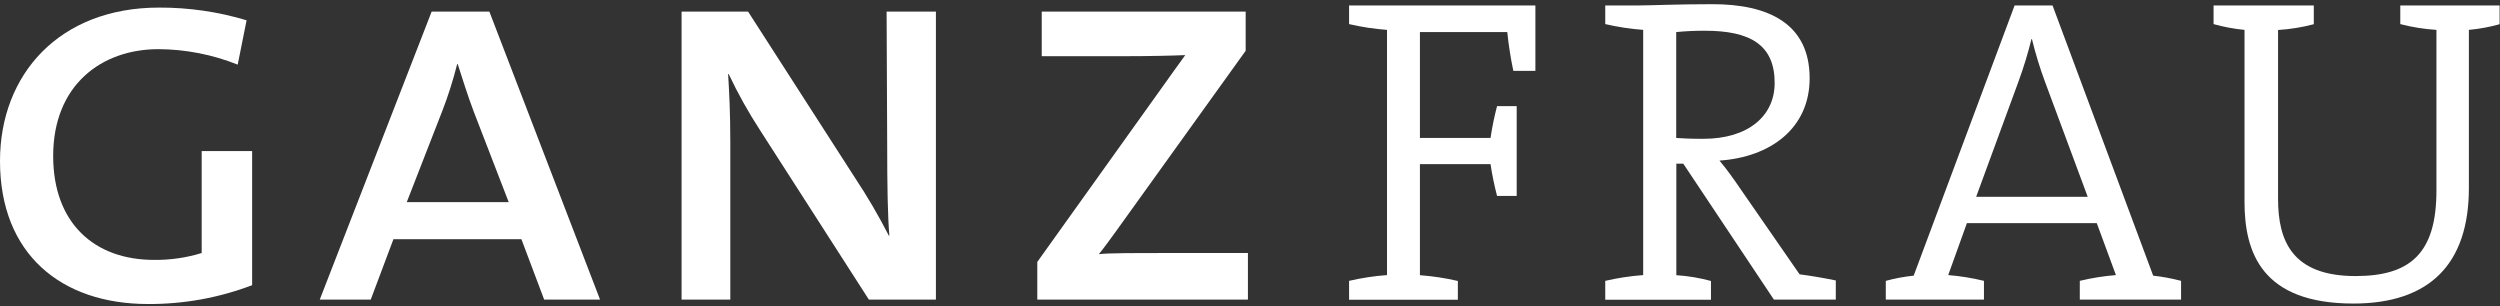 <svg width="433" height="53" viewBox="0 0 433 53" fill="none" xmlns="http://www.w3.org/2000/svg">
<rect x="0" y="0" width="433" height="53" fill="#333333" stroke="none"/>
<g id="ganzfrauwei&#195;&#159;">
<path id="Vector" d="M25.62 52.654C10.62 52.654 0 44.024 0 27.894C0 12.894 10.27 1.314 27.54 1.314C32.678 1.294 37.79 2.035 42.71 3.514L41.17 11.194C36.805 9.448 32.151 8.539 27.45 8.514C17.56 8.514 9.21 14.744 9.21 27.014C9.21 38.624 16.31 45.014 26.68 45.014C29.475 45.045 32.258 44.644 34.93 43.824V26.164H43.67V49.394C37.907 51.586 31.786 52.692 25.62 52.654V52.654Z" fill="white"/>
<path id="Vector_2" d="M94.25 51.894L90.31 41.434H68.14L64.21 51.894H55.38L74.76 2.014H84.76L103.93 51.894H94.25ZM82.06 19.354C81 16.574 80.06 13.504 79.28 11.104H79.18C78.489 13.872 77.624 16.594 76.59 19.254L70.45 35.014H88.11L82.06 19.354Z" fill="white"/>
<path id="Vector_3" d="M150.49 51.894L131.68 22.614C129.636 19.479 127.808 16.208 126.21 12.824H126.11C126.3 15.994 126.49 19.354 126.49 24.734V51.894H118.05V2.014H129.57L148.09 30.804C150.226 34.025 152.179 37.363 153.94 40.804H154.04C153.75 37.544 153.66 32.174 153.66 24.804L153.56 2.014H162.1V51.894H150.49Z" fill="white"/>
<path id="Vector_4" d="M179.66 51.894V45.364L201.36 15.014C202.8 13.014 203.95 11.364 205.29 9.544C202.89 9.644 199.29 9.734 194.54 9.734H180.43V2.014H215.75V8.794L193.2 40.184C192.14 41.624 191.2 42.964 190.32 44.024C191.76 43.824 196.46 43.824 202.03 43.824H216.14V51.894H179.66Z" fill="white"/>
<path id="Vector_5" d="M262.11 12.274C261.643 10.053 261.292 7.81 261.06 5.554H245.93V23.894H258.16C258.435 22.038 258.812 20.198 259.29 18.384H262.69V33.934H259.29C258.813 32.119 258.436 30.279 258.16 28.424H245.93V47.664C248.142 47.828 250.339 48.162 252.5 48.664V51.914H233.66V48.644C235.821 48.141 238.018 47.807 240.23 47.644V5.174C238.018 5.01 235.821 4.676 233.66 4.174V0.944H265.93V12.274H262.11Z" fill="white"/>
<path id="Vector_6" d="M307.24 51.894L291.54 28.344H290.34V47.664C292.368 47.795 294.379 48.13 296.34 48.664V51.914H278.03V48.644C280.191 48.143 282.388 47.808 284.6 47.644V5.174C282.388 5.009 280.191 4.675 278.03 4.174V0.944H283.85C285.85 0.944 290.49 0.724 296.6 0.724C306.18 0.724 313.43 4.014 313.43 13.554C313.43 22.234 306.64 27.214 297.81 27.814C299.09 29.324 300.37 31.134 301.51 32.814L311.69 47.514C313.51 47.744 315.69 48.114 317.96 48.574V51.894H307.24ZM295.32 5.324C293.651 5.316 291.982 5.392 290.32 5.554V23.894C291.15 23.964 292.73 24.044 295 24.044C302.84 24.044 307.37 20.044 307.37 14.384C307.39 7.744 303.09 5.324 295.32 5.324Z" fill="white"/>
<path id="Vector_7" d="M360.22 51.894V48.644C362.277 48.147 364.37 47.813 366.48 47.644L363.16 38.644H340.67L337.43 47.644C339.516 47.813 341.586 48.147 343.62 48.644V51.894H326.62V48.644C328.203 48.212 329.818 47.911 331.45 47.744L348.93 0.944H355.5L372.93 47.744C374.56 47.926 376.174 48.227 377.76 48.644V51.894H360.22ZM354.22 14.234C353.311 11.791 352.546 9.296 351.93 6.764H351.85C351.234 9.267 350.48 11.734 349.59 14.154L342.27 34.084H361.59L354.22 14.234Z" fill="white"/>
<path id="Vector_8" d="M427.61 5.174V32.574C427.61 45.704 420.82 52.574 407.61 52.574C391.77 52.574 388.75 43.744 388.75 34.984V5.174C386.937 4.999 385.144 4.665 383.39 4.174V0.944H400.75V4.194C398.724 4.729 396.651 5.064 394.56 5.194V34.454C394.56 41.774 397.05 47.814 407.99 47.814C417.43 47.814 421.99 43.894 421.99 33.024V5.174C419.876 5.043 417.779 4.709 415.73 4.174V0.944H432.93V4.194C431.19 4.683 429.41 5.011 427.61 5.174V5.174Z" fill="white"/>
</g>
</svg>
